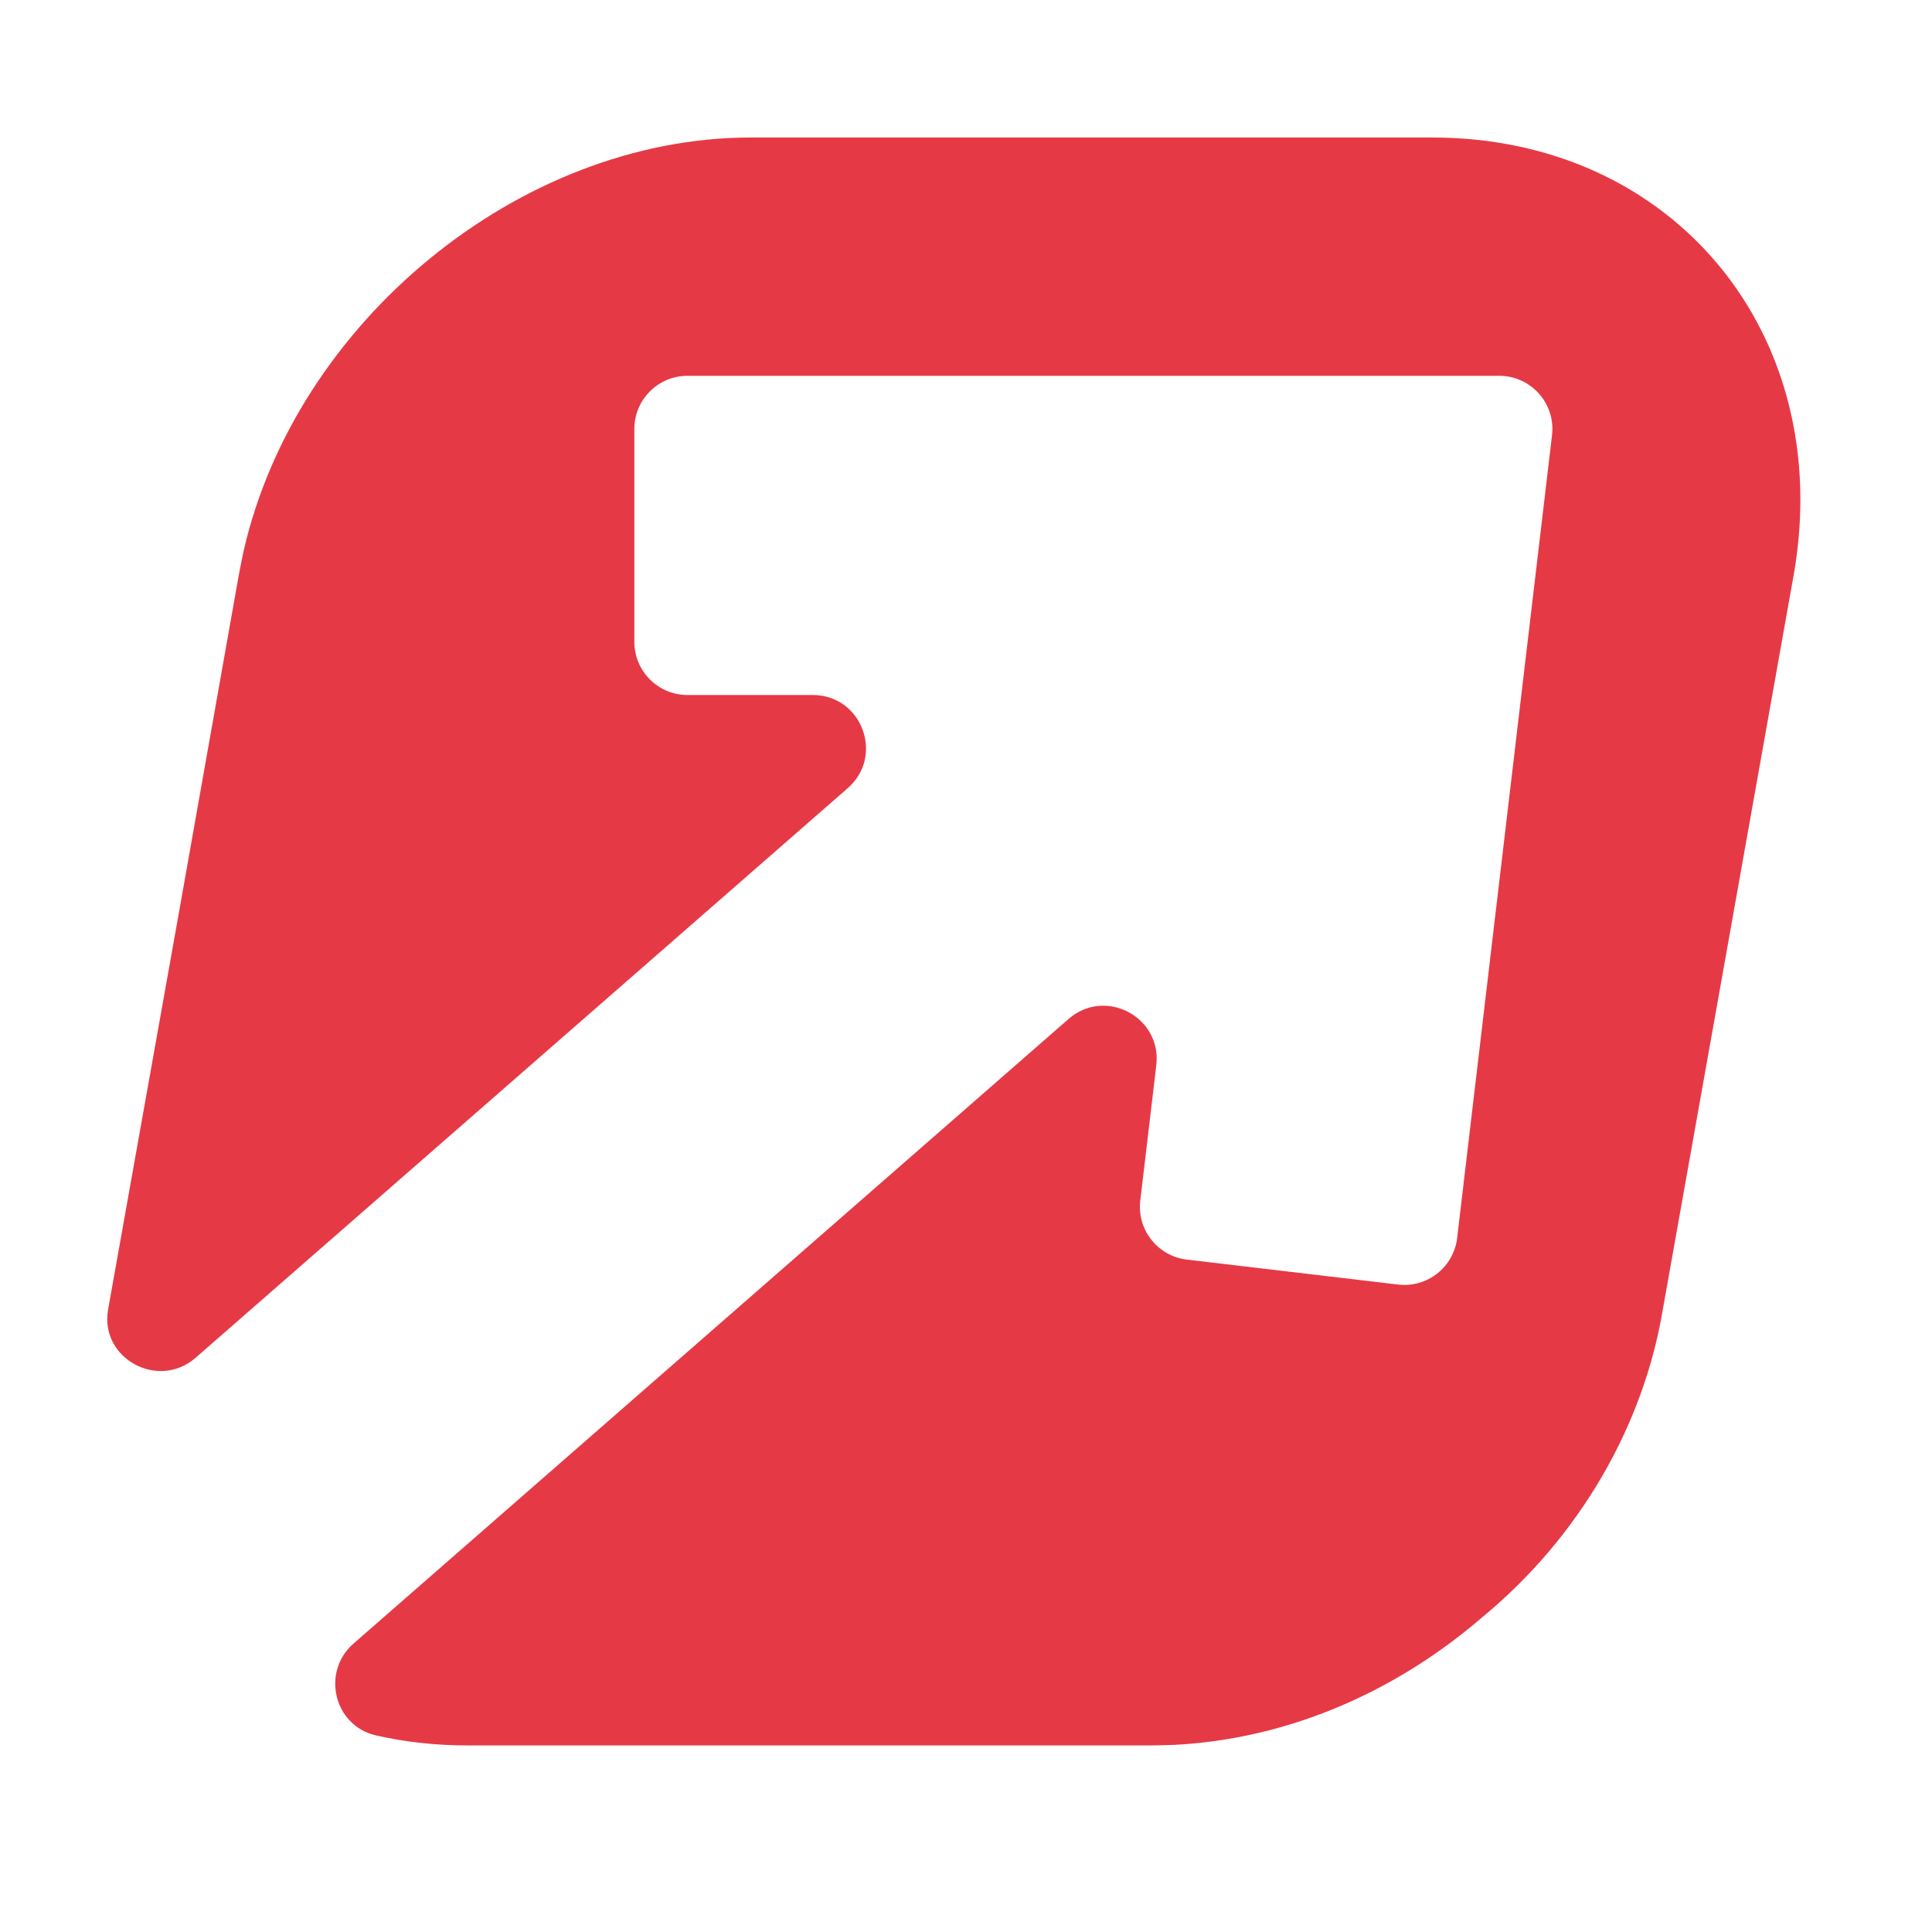 <?xml version="1.0" encoding="UTF-8" standalone="no"?>
<!-- Created with Inkscape (http://www.inkscape.org/) -->

<svg
   width="50mm"
   height="50mm"
   viewBox="0 0 38.462 38.462"
   version="1.1"
   id="svg1"
   inkscape:version="1.4 (e7c3feb, 2024-10-09)"
   sodipodi:docname="favicon.svg"
   xmlns:inkscape="http://www.inkscape.org/namespaces/inkscape"
   xmlns:sodipodi="http://sodipodi.sourceforge.net/DTD/sodipodi-0.dtd"
   xmlns="http://www.w3.org/2000/svg"
   xmlns:svg="http://www.w3.org/2000/svg">
  <sodipodi:namedview
     id="namedview1"
     pagecolor="#505050"
     bordercolor="#eeeeee"
     borderopacity="1"
     inkscape:showpageshadow="0"
     inkscape:pageopacity="0"
     inkscape:pagecheckerboard="0"
     inkscape:deskcolor="#505050"
     inkscape:document-units="mm"
     inkscape:zoom="0.5"
     inkscape:cx="357"
     inkscape:cy="527"
     inkscape:window-width="1920"
     inkscape:window-height="1008"
     inkscape:window-x="0"
     inkscape:window-y="0"
     inkscape:window-maximized="1"
     inkscape:current-layer="layer1" />
  <defs
     id="defs1">
    <clipPath
       clipPathUnits="userSpaceOnUse"
       id="clipPath28">
      <path
         d="M 0,792 H 612 V 0 H 0 Z"
         transform="translate(-572.952,-486.674)"
         id="path28" />
    </clipPath>
  </defs>
  <g
     inkscape:label="Layer 1"
     inkscape:groupmode="layer"
     id="layer1">
    <path
       id="path27"
       d="m 0,0 -7.38,-41.42 c -1.09,-6.59 -4.7,-12.87 -10.189,-17.4 -5.13,-4.42 -11.241,-6.89 -17.391,-7.2 -0.42,-0.01 -0.85,-0.03 -1.269,-0.03 h -38.59 c -1.799,0 -3.519,0.195 -5.144,0.566 -2.371,0.54 -3.097,3.576 -1.266,5.176 l 40.326,35.226 c 2.066,1.805 5.271,0.115 4.949,-2.61 l -0.903,-7.63 c -0.195,-1.645 0.981,-3.135 2.625,-3.329 l 11.916,-1.408 c 1.644,-0.193 3.134,0.982 3.329,2.625 l 5.351,45.275 c 0.211,1.783 -1.181,3.349 -2.976,3.349 h -45.78 c -1.656,0 -2.998,-1.342 -2.998,-2.997 V -3.813 c 0,-1.655 1.342,-2.997 2.998,-2.997 h 7.064 c 2.769,0 4.057,-3.433 1.972,-5.255 l -36.777,-32.123 c -2.097,-1.833 -5.402,-0.054 -4.939,2.693 0.004,0.025 0.009,0.05 0.012,0.075 l 3.96,22.19 3.411,19.23 c 0.089,0.44 0.169,0.89 0.269,1.33 2.941,12.88 15.551,23.3 28.59,23.3 h 38.44 C -6.739,24.63 2.351,13.49 0,0"
       style="fill:#e63946;fill-opacity:1;fill-rule:nonzero;stroke:none"
       transform="matrix(0.353,0,0,-0.353,35.711,11.432)"
       clip-path="url(#clipPath28)" />
  </g>
</svg>
